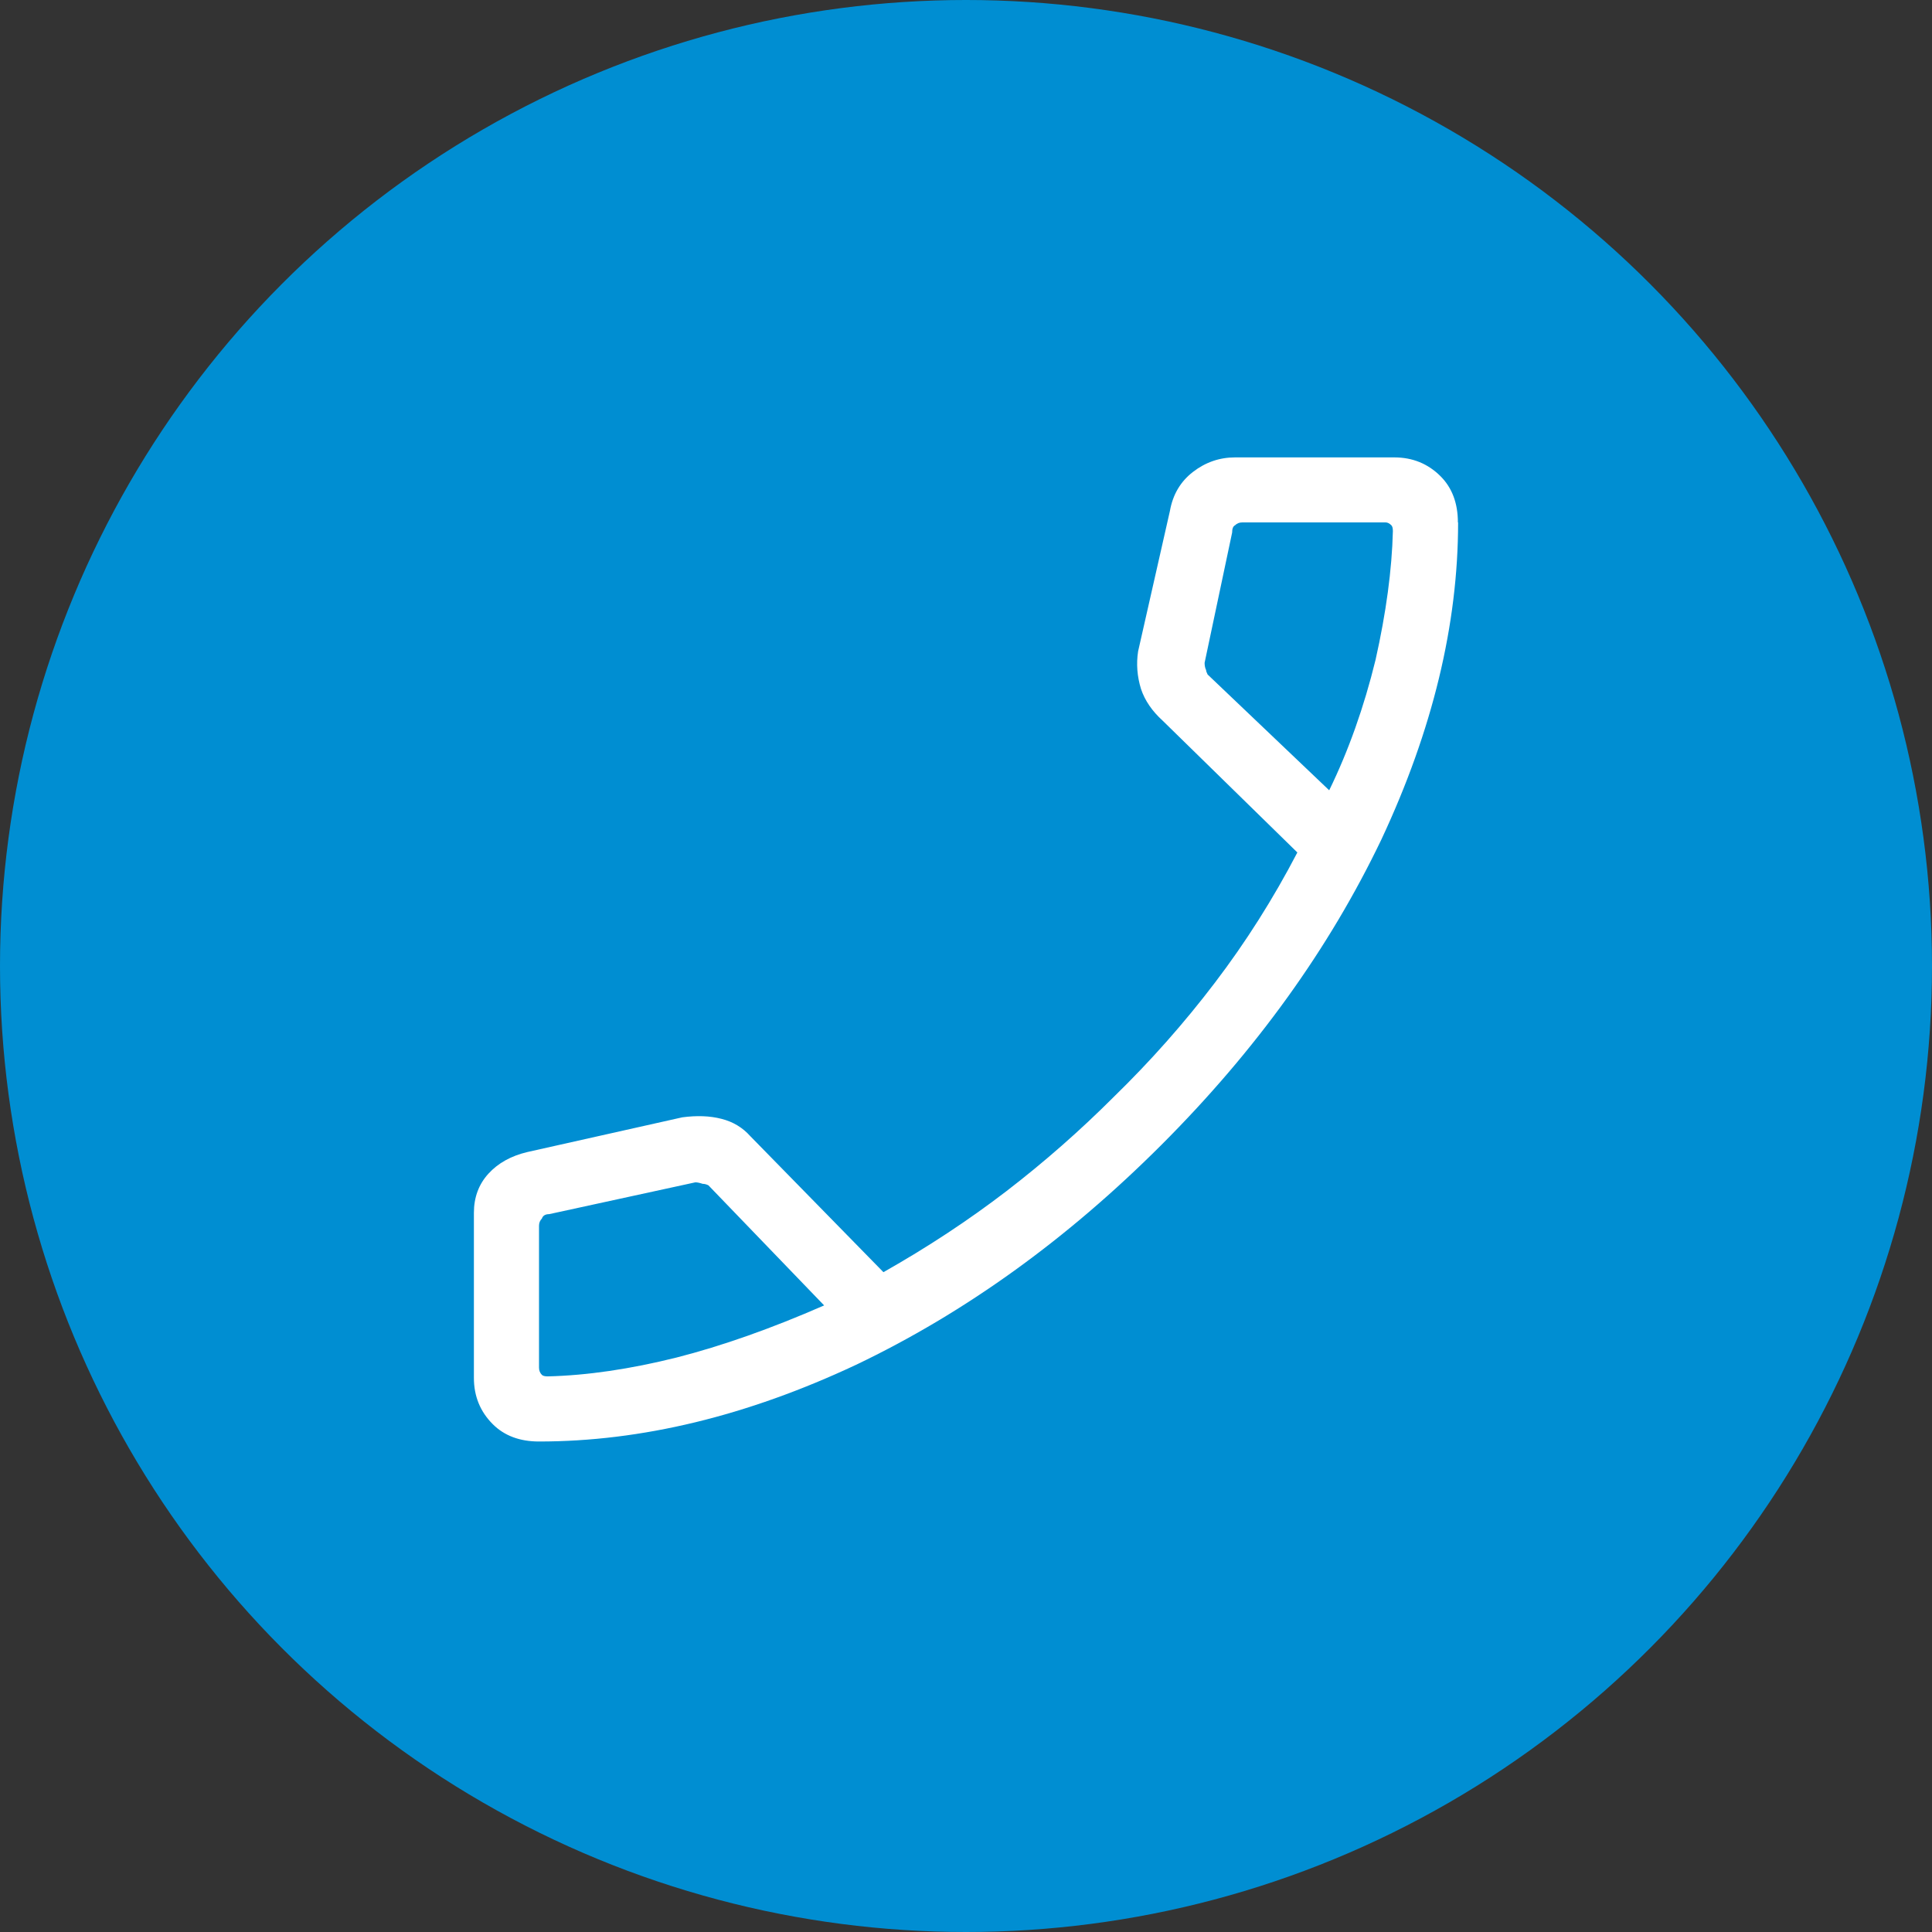 <?xml version="1.0" encoding="UTF-8"?>
<svg id="Layer_2" data-name="Layer 2" xmlns="http://www.w3.org/2000/svg" viewBox="0 0 180.4 180.4">
  <rect x="0" y="0" width="180.4" height="180.4" fill="#333333" stroke="none"/>
  <defs>
    <style>
      .cls-1 {
        fill: #008ed2;
      }

      .cls-1, .cls-2 {
        stroke-width: 0px;
      }

      .cls-2 {
        fill: #fff;
      }
    </style>
  </defs>
  <g id="Ring">
    <circle class="cls-1" cx="90.2" cy="90.2" r="90.2"/>
    <path class="cls-2" d="M136.15,48.78c0,9.55-2.39,19.42-7.16,29.6-4.87,10.18-11.71,19.69-20.54,28.52-8.83,8.83-18.34,15.68-28.52,20.54-10.18,4.78-20.05,7.16-29.6,7.16-1.8,0-3.24-.54-4.32-1.62-1.17-1.17-1.76-2.61-1.76-4.32v-15.41c0-1.44.45-2.66,1.35-3.65.9-.99,2.12-1.67,3.65-2.03l14.46-3.24c1.35-.18,2.57-.14,3.65.14,1.08.27,1.98.81,2.7,1.62l12.43,12.7c4.14-2.34,7.97-4.87,11.49-7.57,3.51-2.7,6.85-5.63,10-8.78,3.42-3.33,6.58-6.89,9.46-10.68,2.88-3.78,5.45-7.84,7.7-12.16l-12.57-12.3c-.99-.9-1.67-1.89-2.03-2.97-.36-1.17-.45-2.34-.27-3.51l2.97-13.11c.27-1.53.99-2.75,2.16-3.65s2.48-1.35,3.92-1.35h14.87c1.71,0,3.15.59,4.32,1.76,1.08,1.08,1.62,2.52,1.62,4.32ZM76.96,121.9l-10.81-11.22c-.18-.09-.36-.14-.54-.14-.27-.09-.5-.14-.68-.14l-13.65,2.97c-.36,0-.59.14-.68.41-.18.18-.27.41-.27.68v13.24c0,.27.09.5.27.68.09.09.27.14.54.14,3.69-.09,7.7-.68,12.03-1.76,4.23-1.08,8.83-2.7,13.79-4.87ZM124.12,73.78c1.8-3.69,3.24-7.75,4.32-12.16.99-4.41,1.53-8.42,1.62-12.03,0-.27-.05-.45-.14-.54-.18-.18-.36-.27-.54-.27h-13.38c-.27,0-.5.09-.68.27-.18.09-.27.32-.27.68l-2.57,12.16c0,.27.05.5.14.68,0,.09.05.23.14.41l11.35,10.81Z"/>
  </g>
</svg>